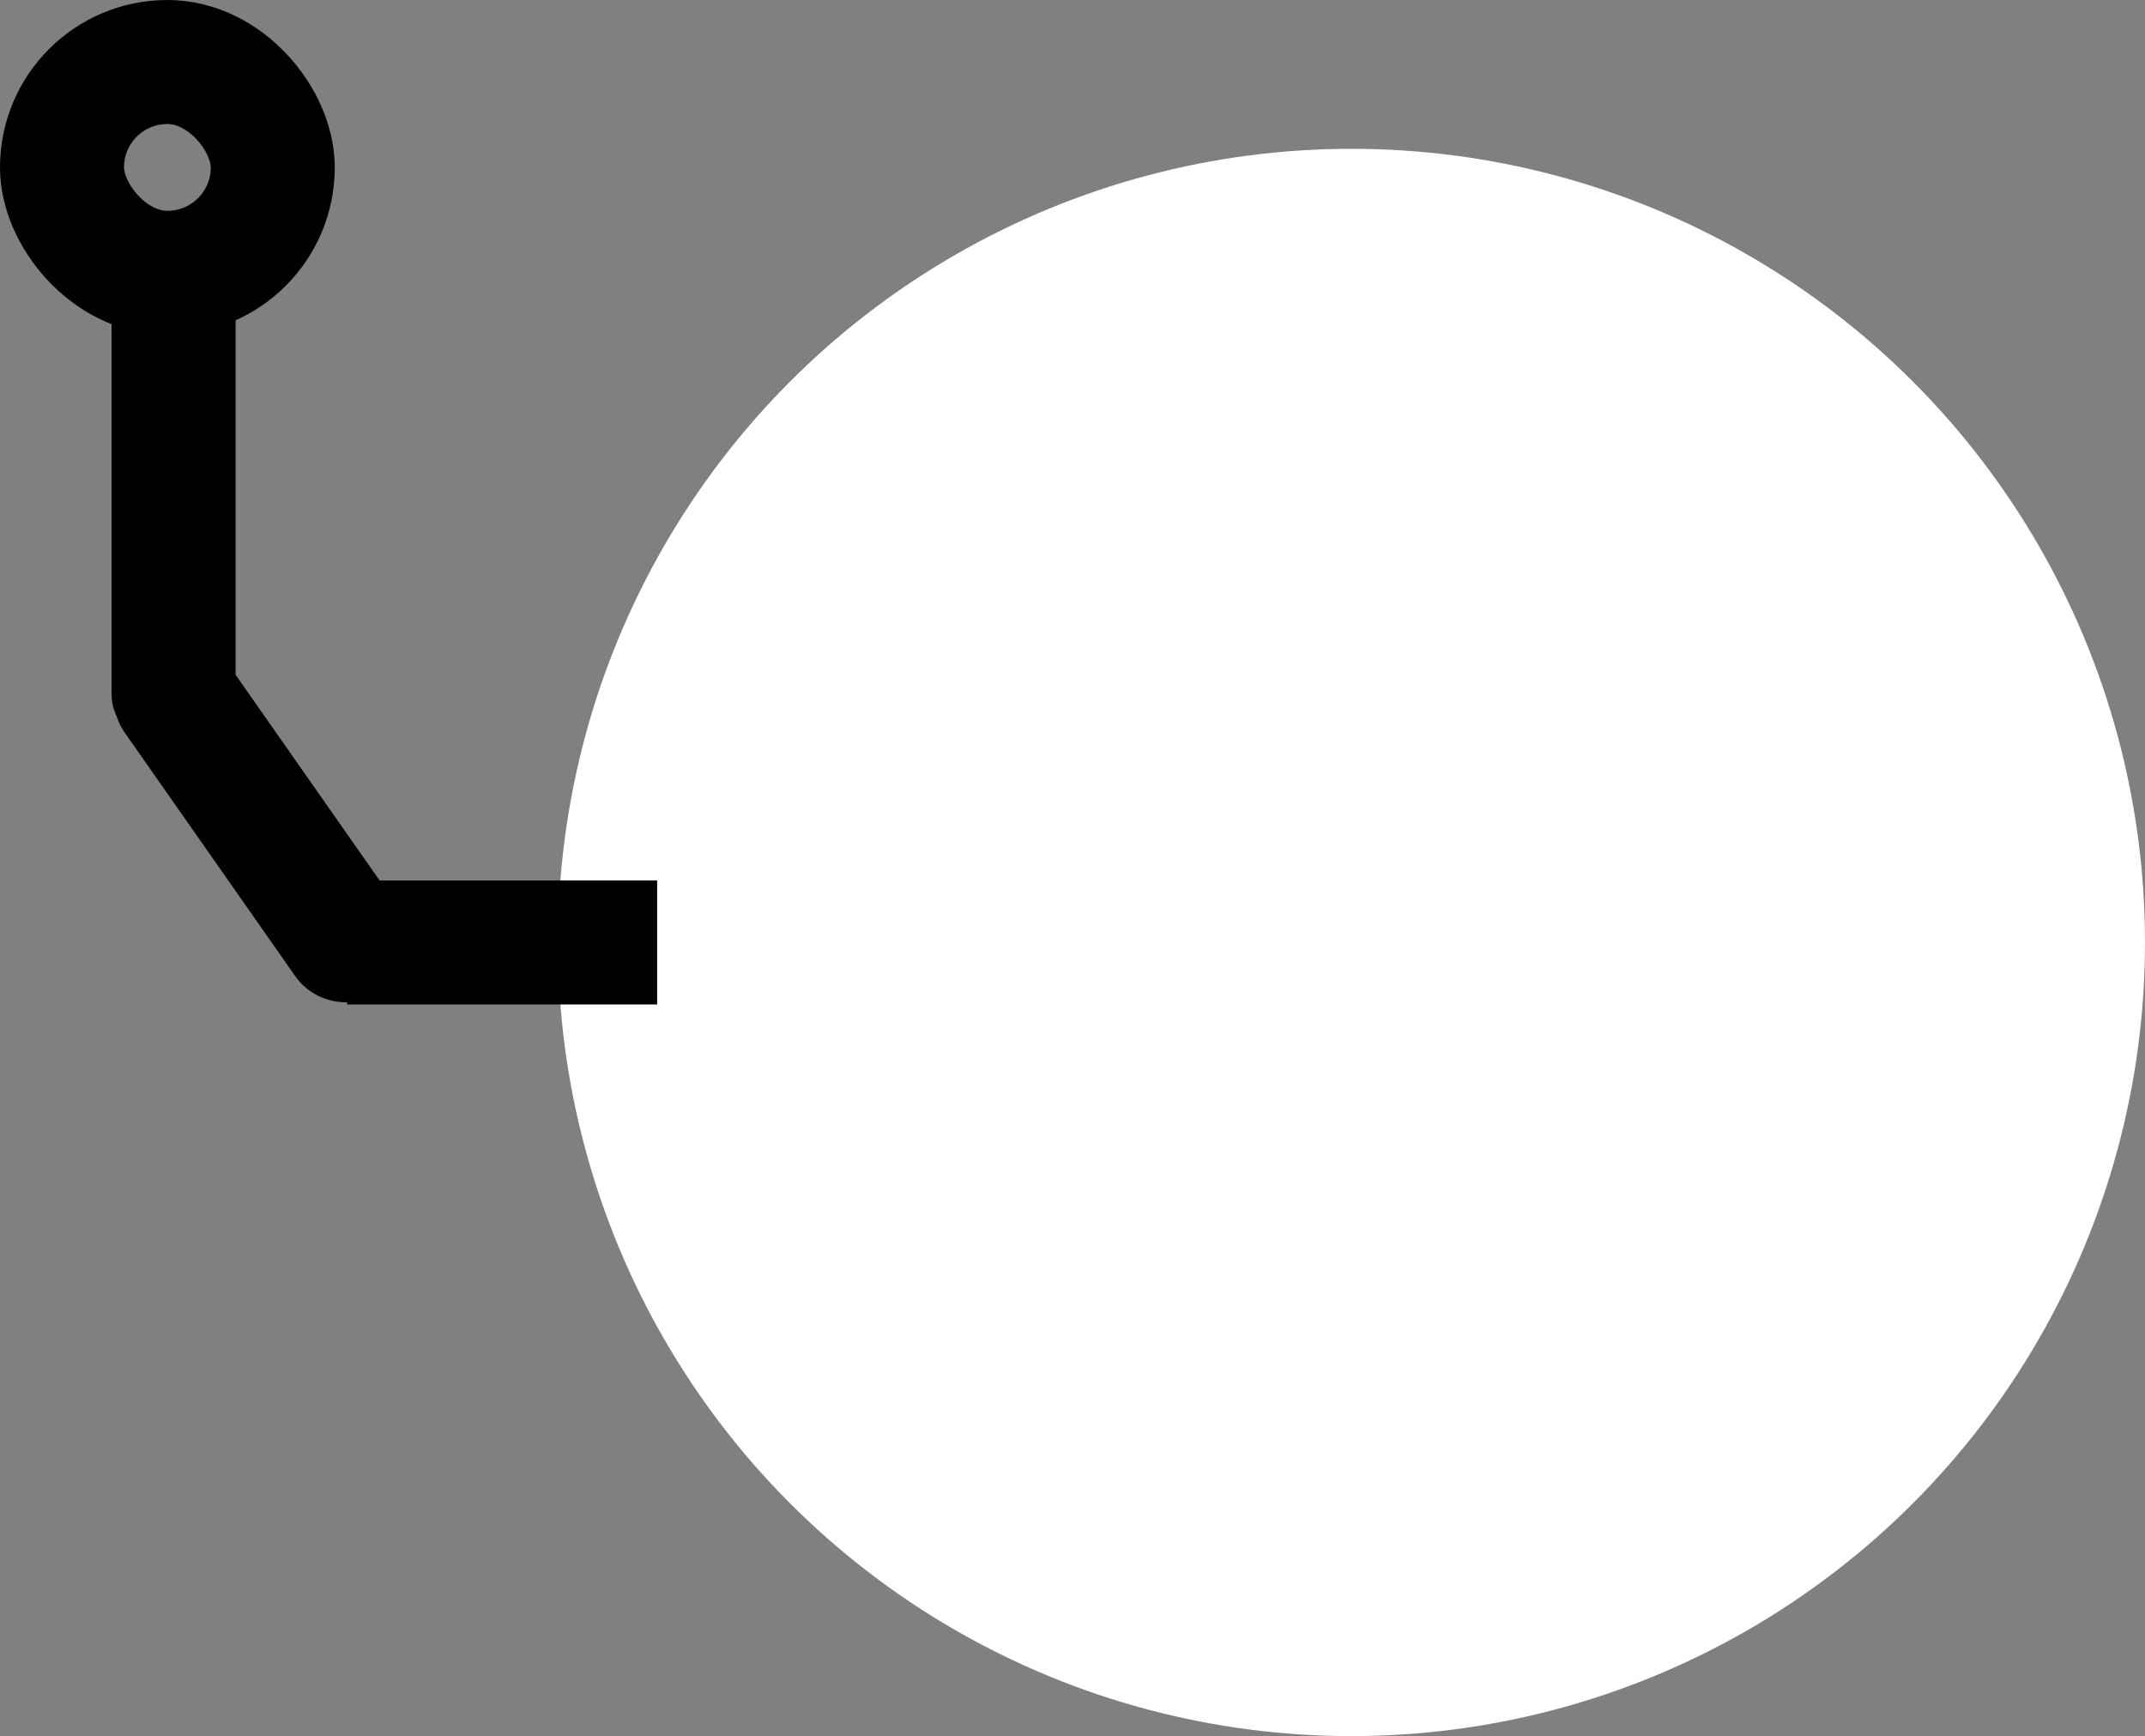 <?xml version="1.0" encoding="UTF-8"?> <svg xmlns="http://www.w3.org/2000/svg" width="173" height="140" viewBox="0 0 173 140" fill="none"><rect x="0" y="0" width="173" height="140" fill="#808080" stroke="none"/><g clip-path="url(#clip0_42_65)"><circle cx="109" cy="76" r="58" fill="white" stroke="white" stroke-width="12"></circle><path d="M9 25H19V56C19 58.209 17.209 60 15 60H13C10.791 60 9 58.209 9 56V25Z" fill="black"></path><rect x="28" y="71" width="25" height="10" fill="black"></rect><rect x="15.35" y="49.2" width="34" height="10" rx="5" transform="rotate(55 15.35 49.2)" fill="black"></rect><rect x="5" y="5" width="17" height="17" rx="8.5" stroke="black" stroke-width="10"></rect></g><defs><clipPath id="clip0_42_65"><rect width="173" height="140" fill="white"></rect></clipPath></defs></svg> 
